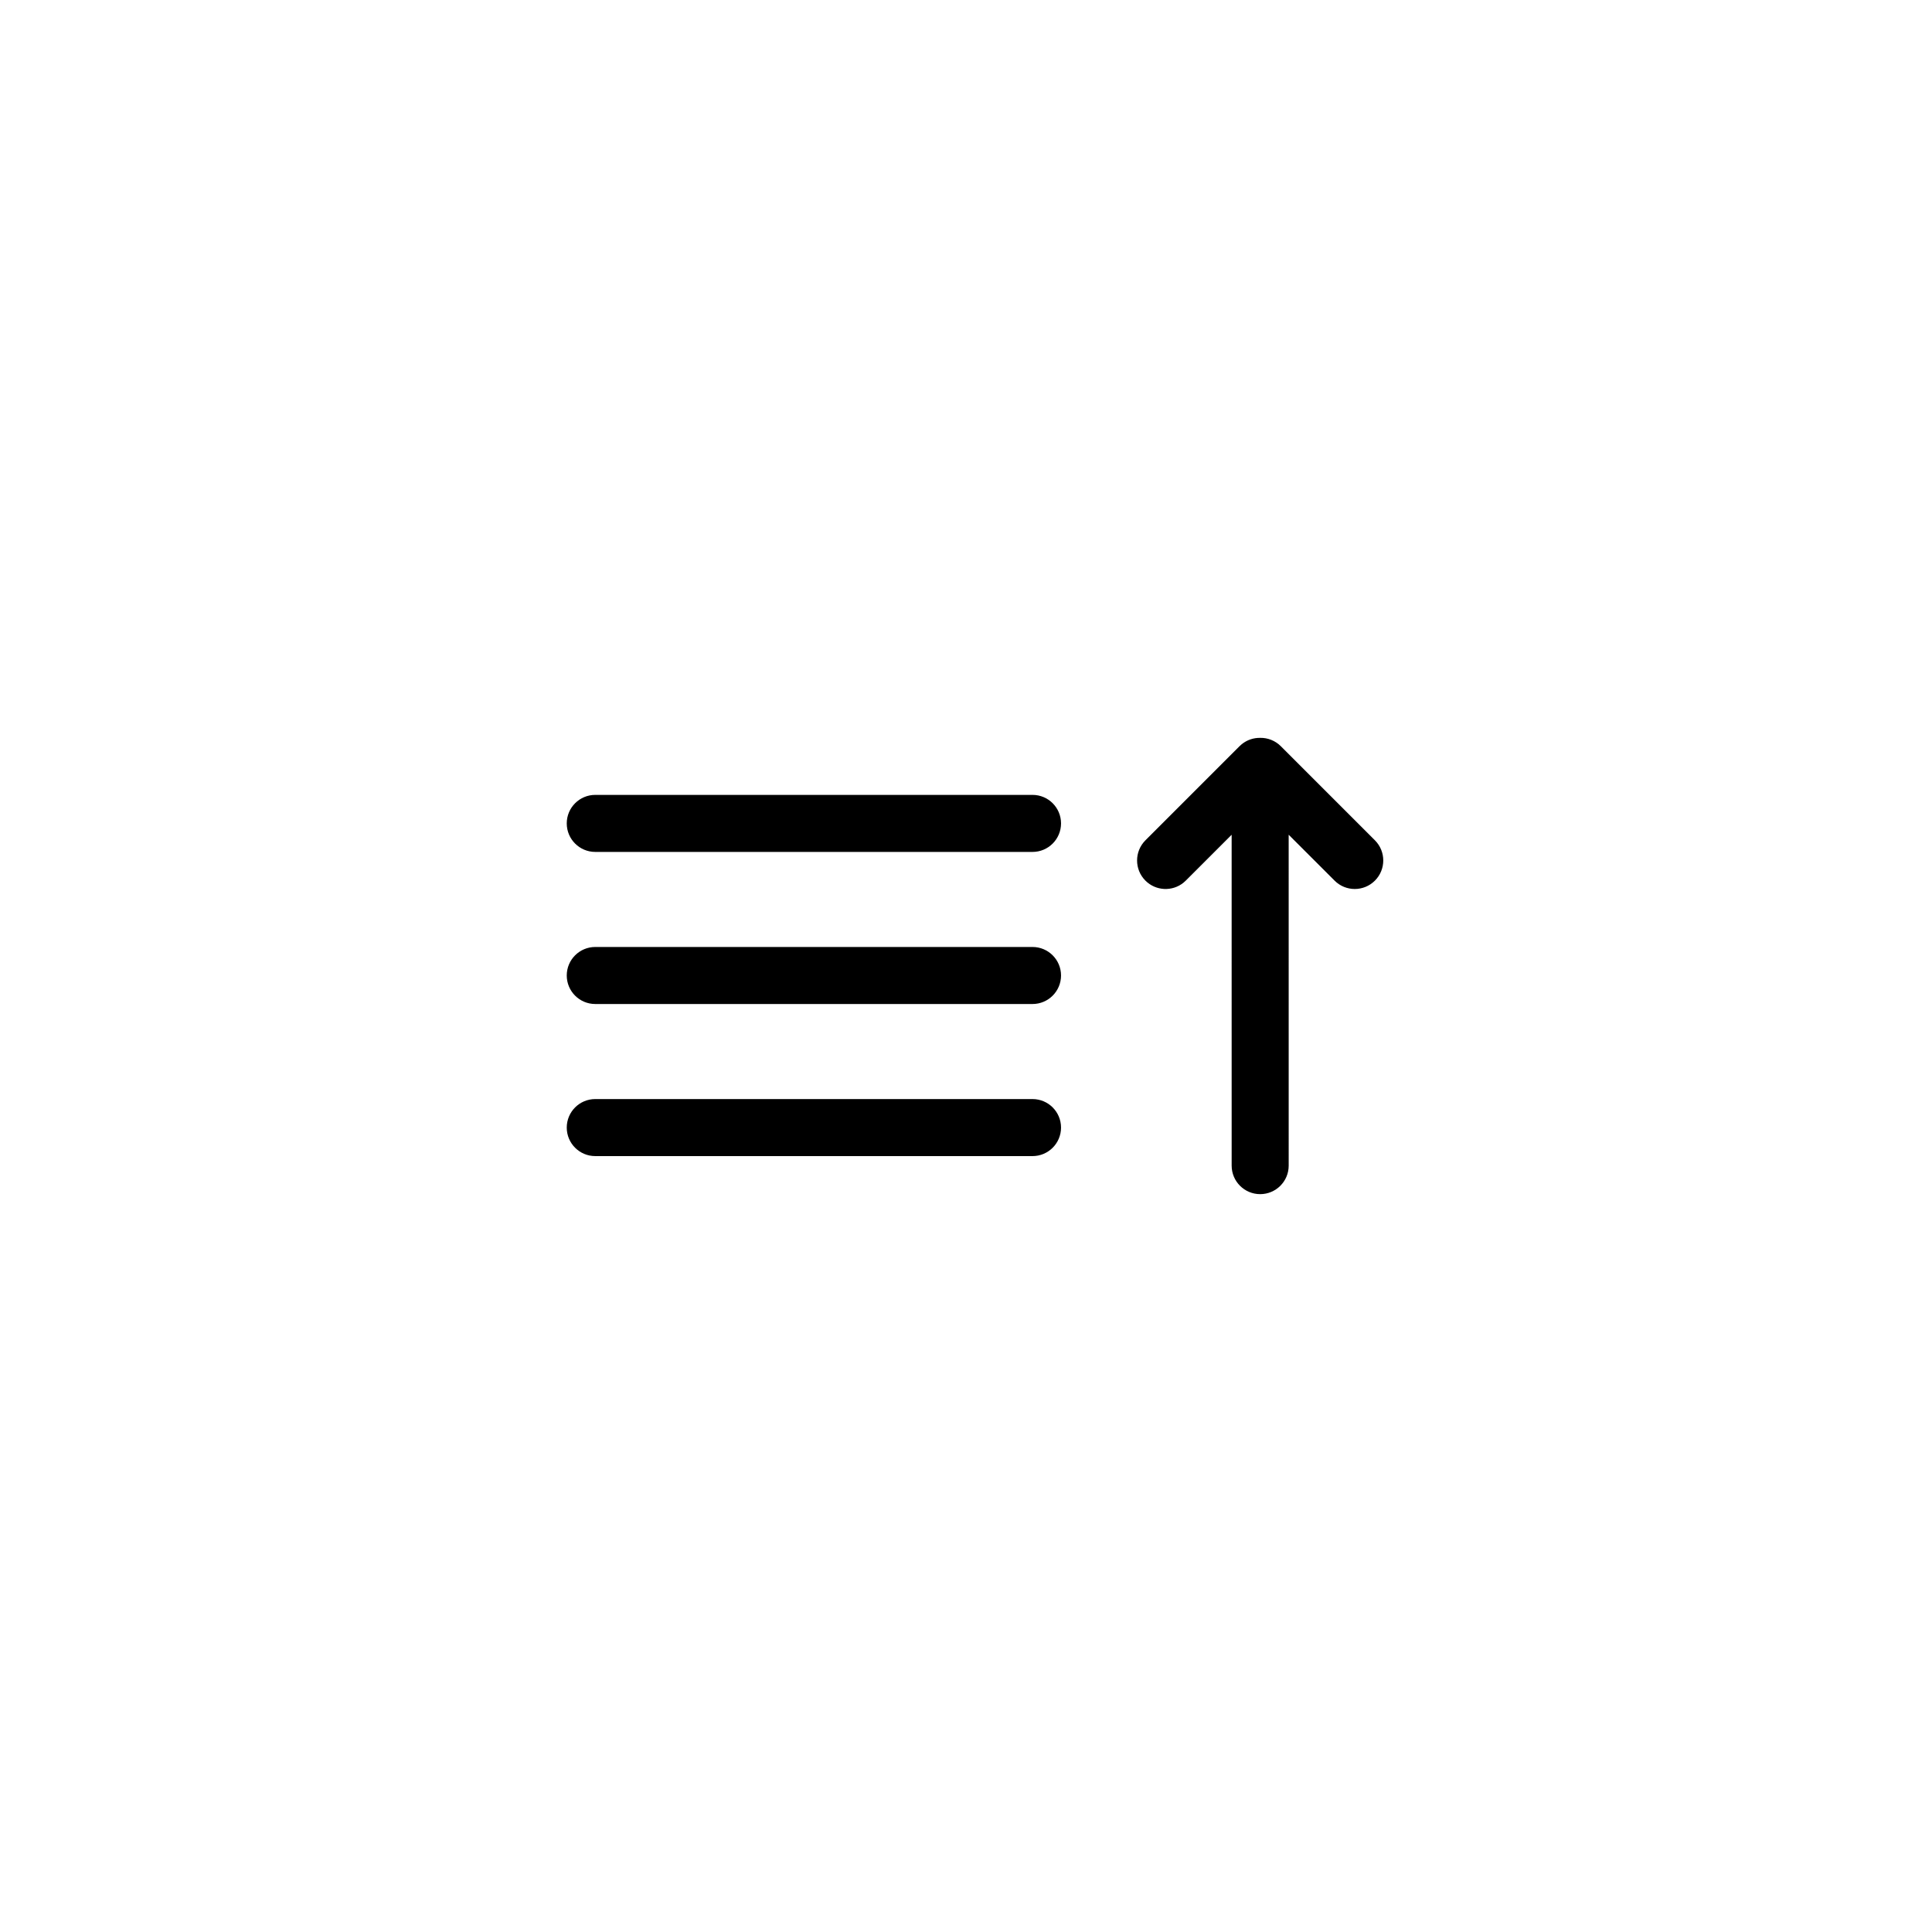 <?xml version="1.0" encoding="UTF-8"?>
<!-- Uploaded to: ICON Repo, www.svgrepo.com, Generator: ICON Repo Mixer Tools -->
<svg fill="#000000" width="800px" height="800px" version="1.1" viewBox="144 144 512 512" xmlns="http://www.w3.org/2000/svg">
 <path d="m477.97 339.54c1.973-0.031 3.953 0.707 5.461 2.211l24.938 24.938c2.949 2.953 2.949 7.738 0 10.688-2.953 2.953-7.738 2.953-10.688 0l-12.168-12.164 0.004 87.688c0 4.176-3.383 7.559-7.559 7.559-4.172 0-7.555-3.383-7.555-7.559l-0.004-87.68-12.16 12.156-0.574 0.52c-2.969 2.422-7.348 2.246-10.113-0.52-2.949-2.949-2.949-7.734 0-10.688l24.938-24.938 0.586-0.527c1.414-1.148 3.148-1.711 4.883-1.68zm-60.34 95.723c4.172 0 7.555 3.383 7.555 7.559 0 4.172-3.383 7.555-7.555 7.555h-115.88c-4.172 0-7.555-3.383-7.555-7.555 0-4.176 3.383-7.559 7.555-7.559zm0-40.305c4.172 0 7.555 3.383 7.555 7.555 0 4.176-3.383 7.559-7.555 7.559h-115.88c-4.172 0-7.555-3.383-7.555-7.559 0-4.172 3.383-7.555 7.555-7.555zm0-40.305c4.172 0 7.555 3.383 7.555 7.555 0 4.176-3.383 7.559-7.555 7.559h-115.88c-4.172 0-7.555-3.383-7.555-7.559 0-4.172 3.383-7.555 7.555-7.555z" fill-rule="evenodd"/>
</svg>